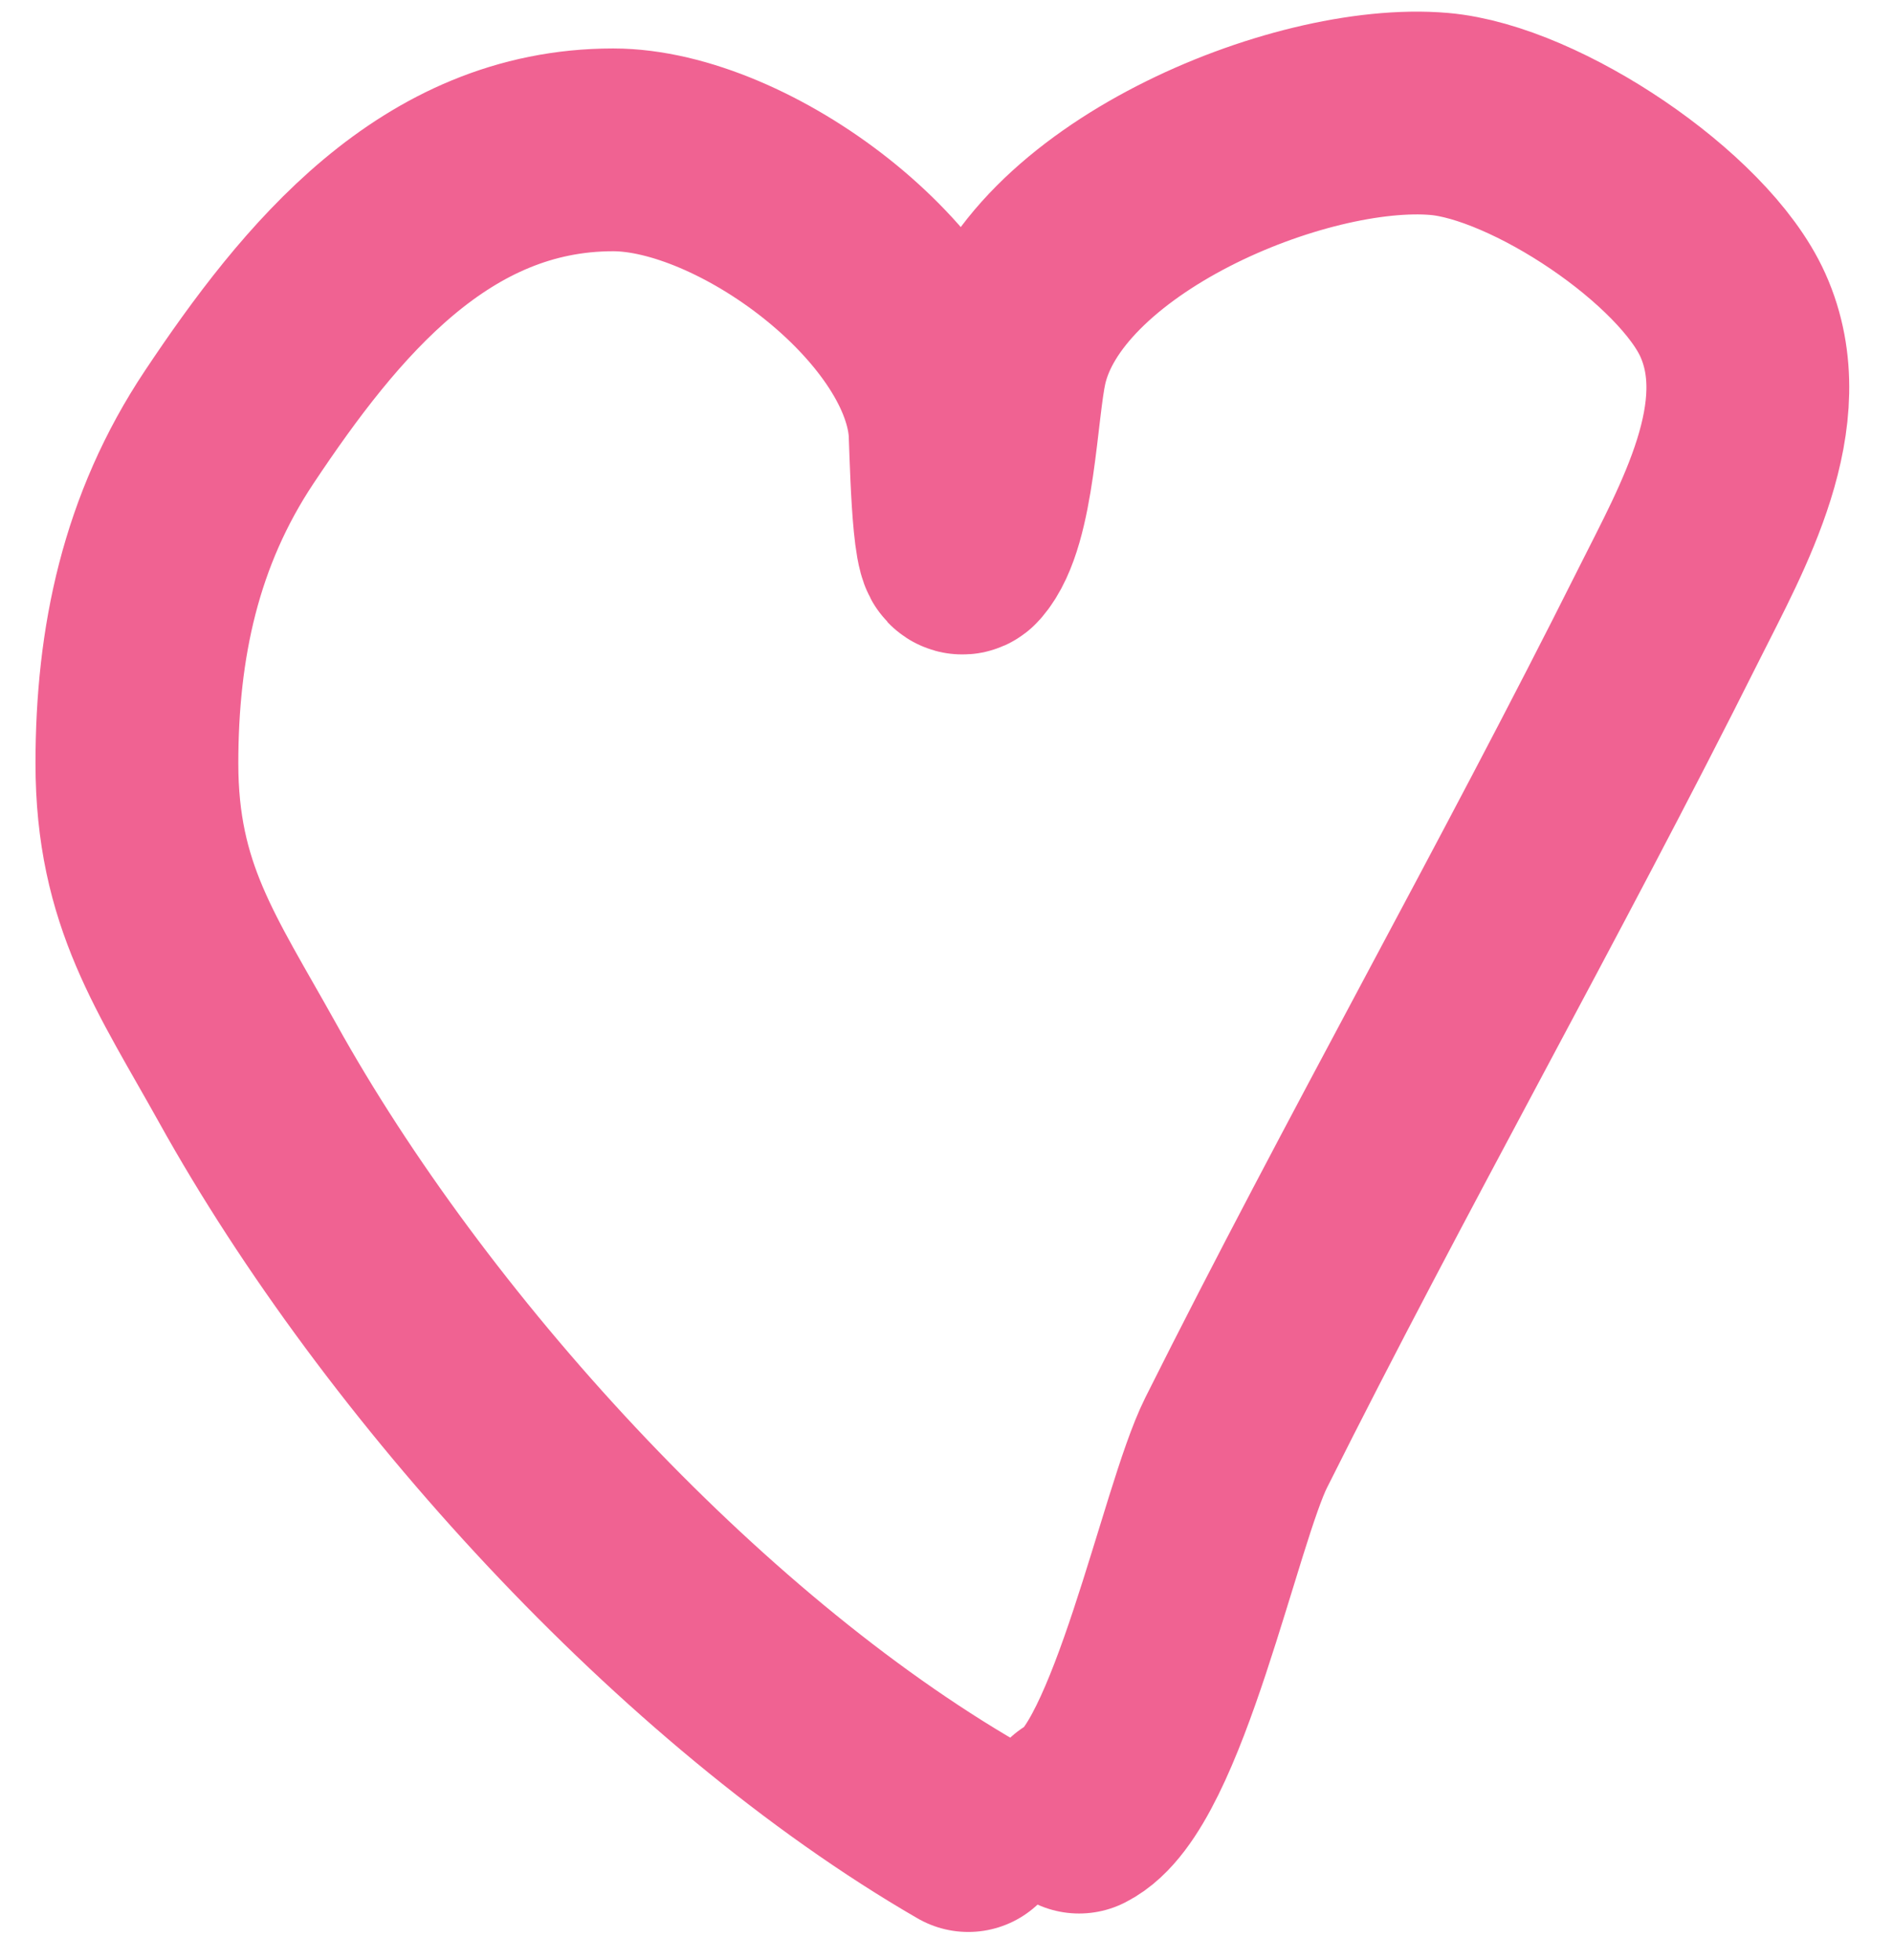 <?xml version="1.0" encoding="UTF-8"?> <svg xmlns="http://www.w3.org/2000/svg" width="28" height="29" viewBox="0 0 28 29" fill="none"> <path d="M14.322 27.082C10.182 24.686 5.982 20.051 3.665 15.879C2.762 14.255 2.025 13.243 2.025 11.295C2.025 9.508 2.376 7.84 3.392 6.316C4.737 4.298 6.434 2.217 9.069 2.217C10.996 2.217 13.868 4.337 14.048 6.316C14.066 6.517 14.088 8.363 14.261 8.168C14.706 7.667 14.732 6.038 14.883 5.359C15.385 3.101 19.217 1.506 21.289 1.686C22.715 1.81 25.05 3.37 25.631 4.661C26.292 6.131 25.325 7.809 24.69 9.079C22.624 13.21 20.347 17.218 18.284 21.344C17.752 22.408 16.971 26.304 15.961 26.809" stroke="#F06292" stroke-width="3" stroke-linecap="round"></path> </svg> 